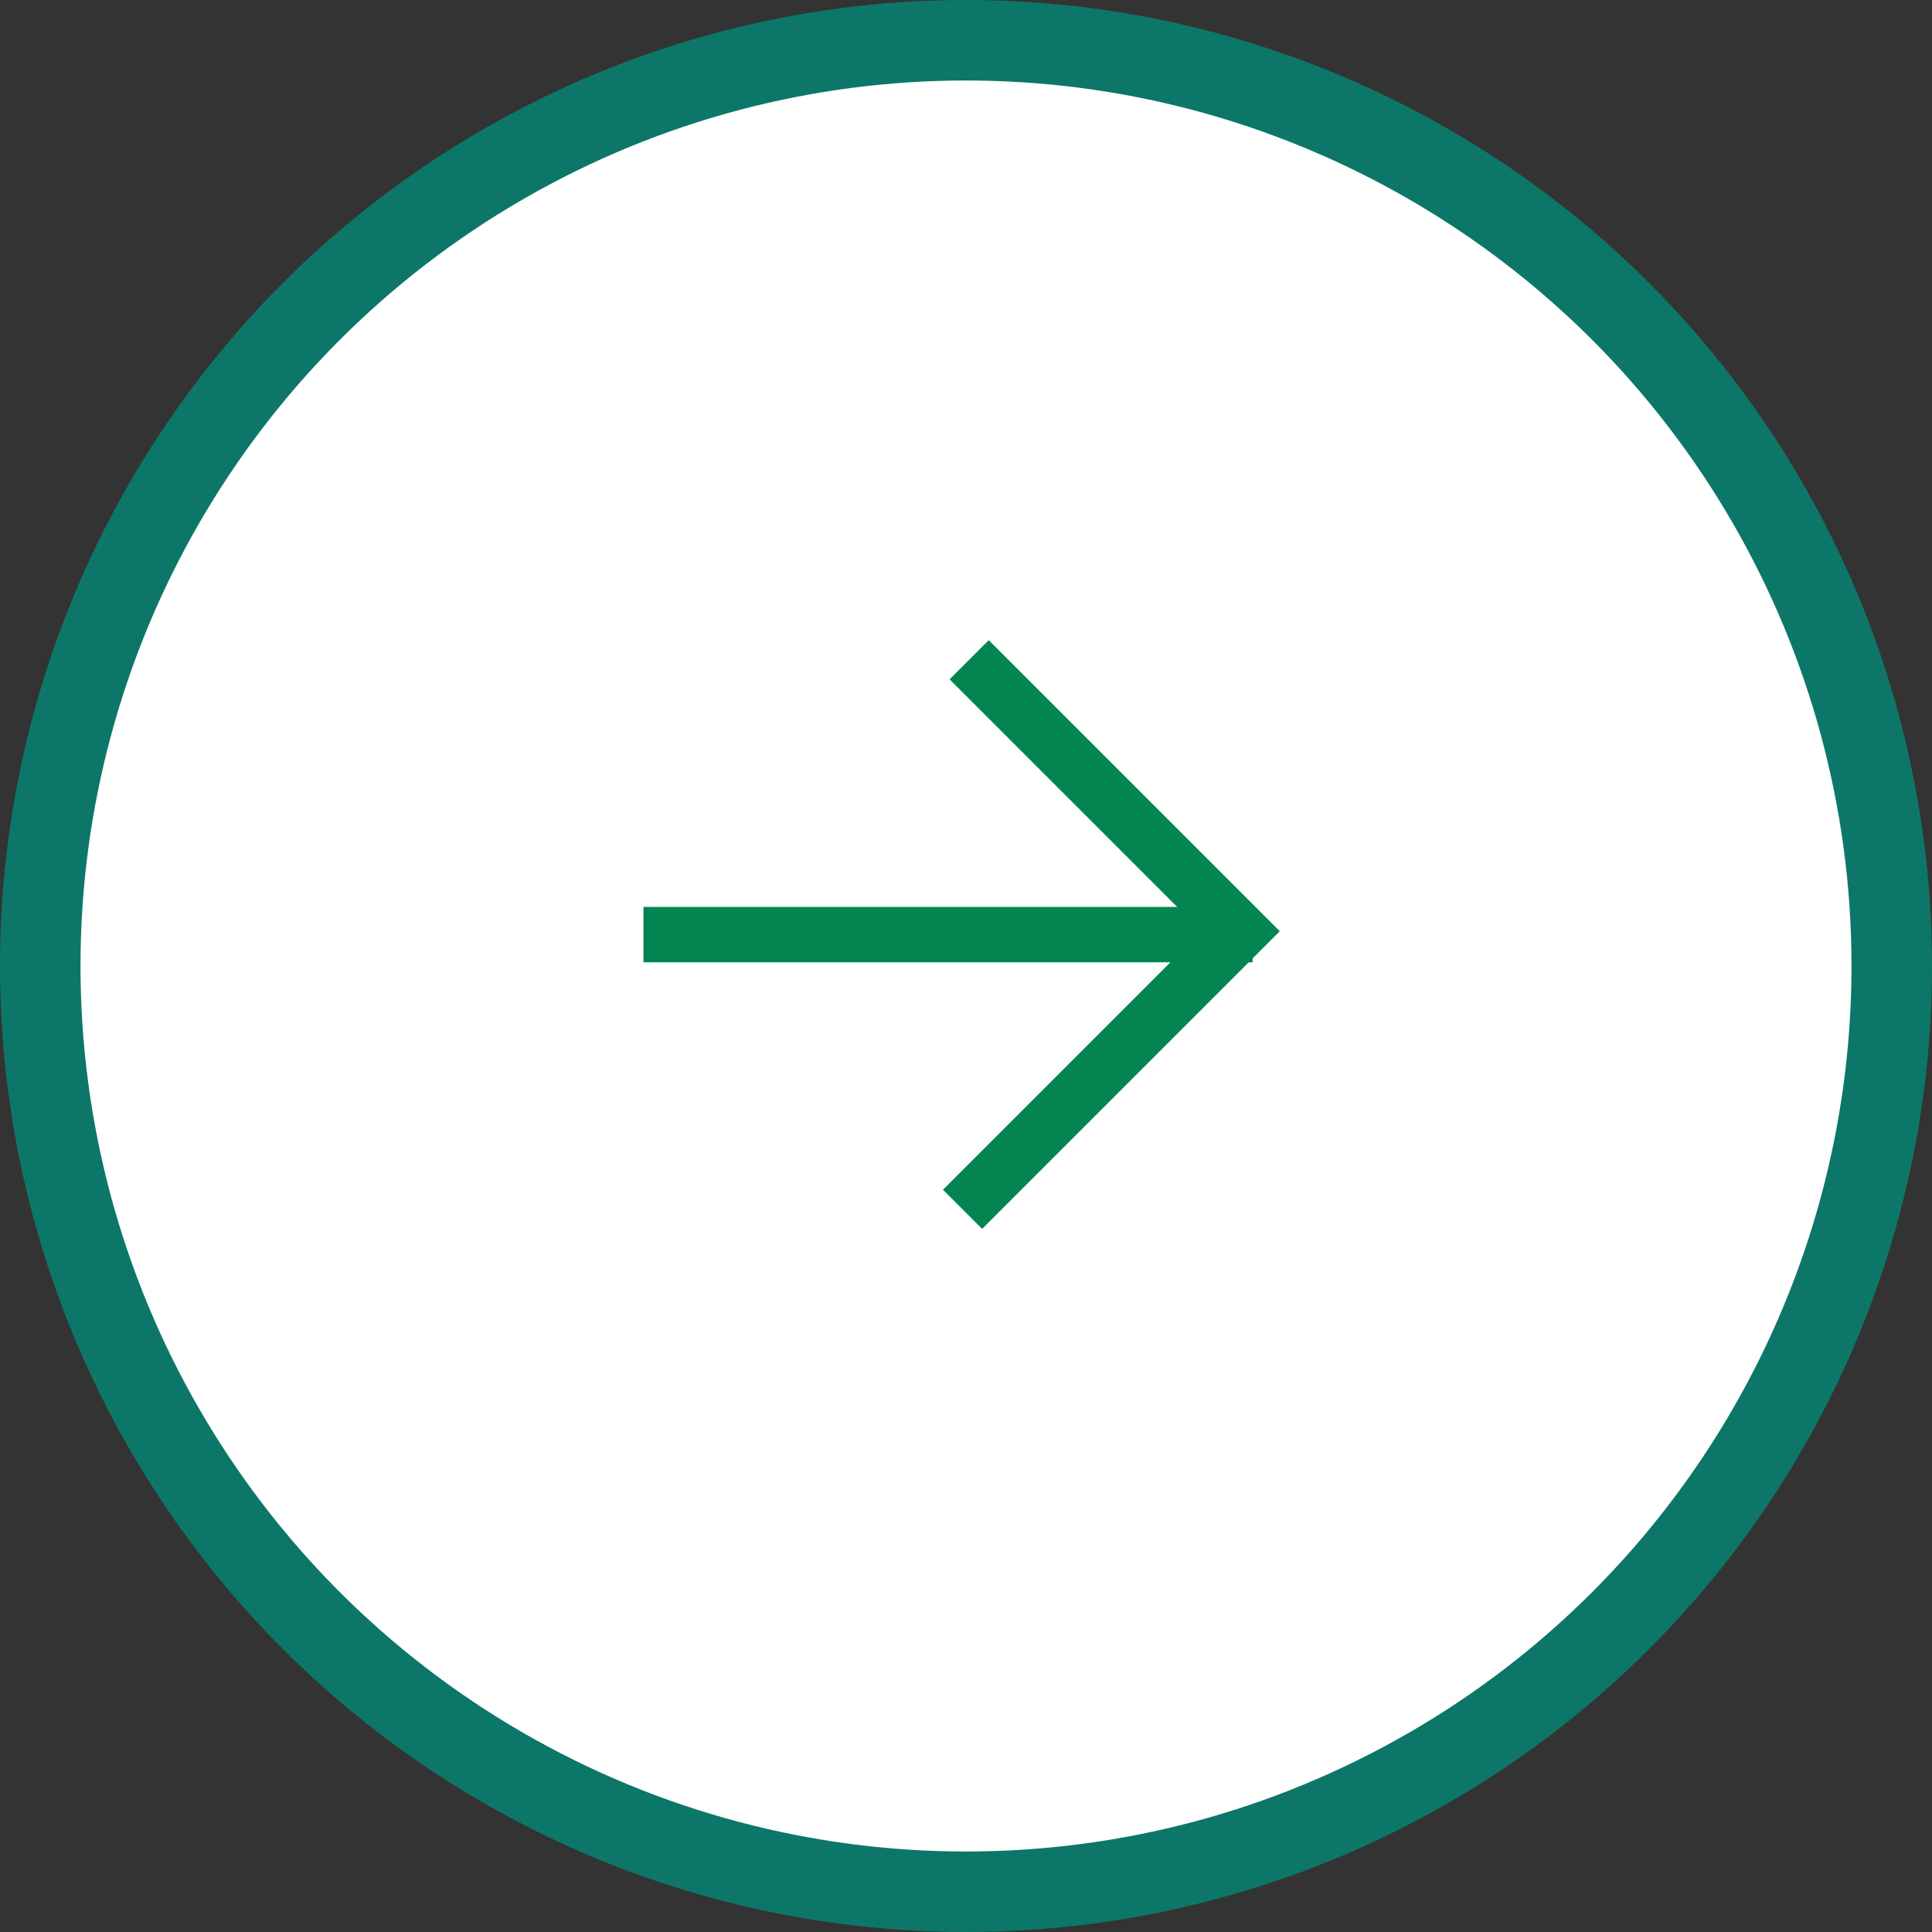 <svg class="icon_arrow_right_05" xmlns="http://www.w3.org/2000/svg" width="24" height="24" viewBox="0 0 24 24">
  <rect x="0" y="0" width="24" height="24" fill="#333333" stroke="none"/>
  <g class="group_5480" data-name="group 5480" transform="translate(-2.354 -2)">
    <g class="ellipse_74" data-name="ellipse 74" transform="translate(2.354 2)" fill="#fff" stroke="#0c7768" stroke-width="1">
      <circle cx="12" cy="12" r="11.5" stroke="none"/>
      <circle cx="12" cy="12" r="11.5" fill="none"/>
    </g>
    <g class="group_5462" data-name="group 5462" transform="translate(10.347 9.953)">
      <g class="group_5394" data-name="group 5394">
        <rect class="rect_3604" data-name="rect 3604" width="7.567" height="0.688" transform="translate(0 3.313)" fill="#028550"/>
        <path class="path_1729" data-name="path 1729" d="M5.229,5.113H0V4.425H4.541V0h.688Z" transform="translate(0.592 3.697) rotate(-45)" fill="#028550"/>
      </g>
    </g>
  </g>
</svg>
